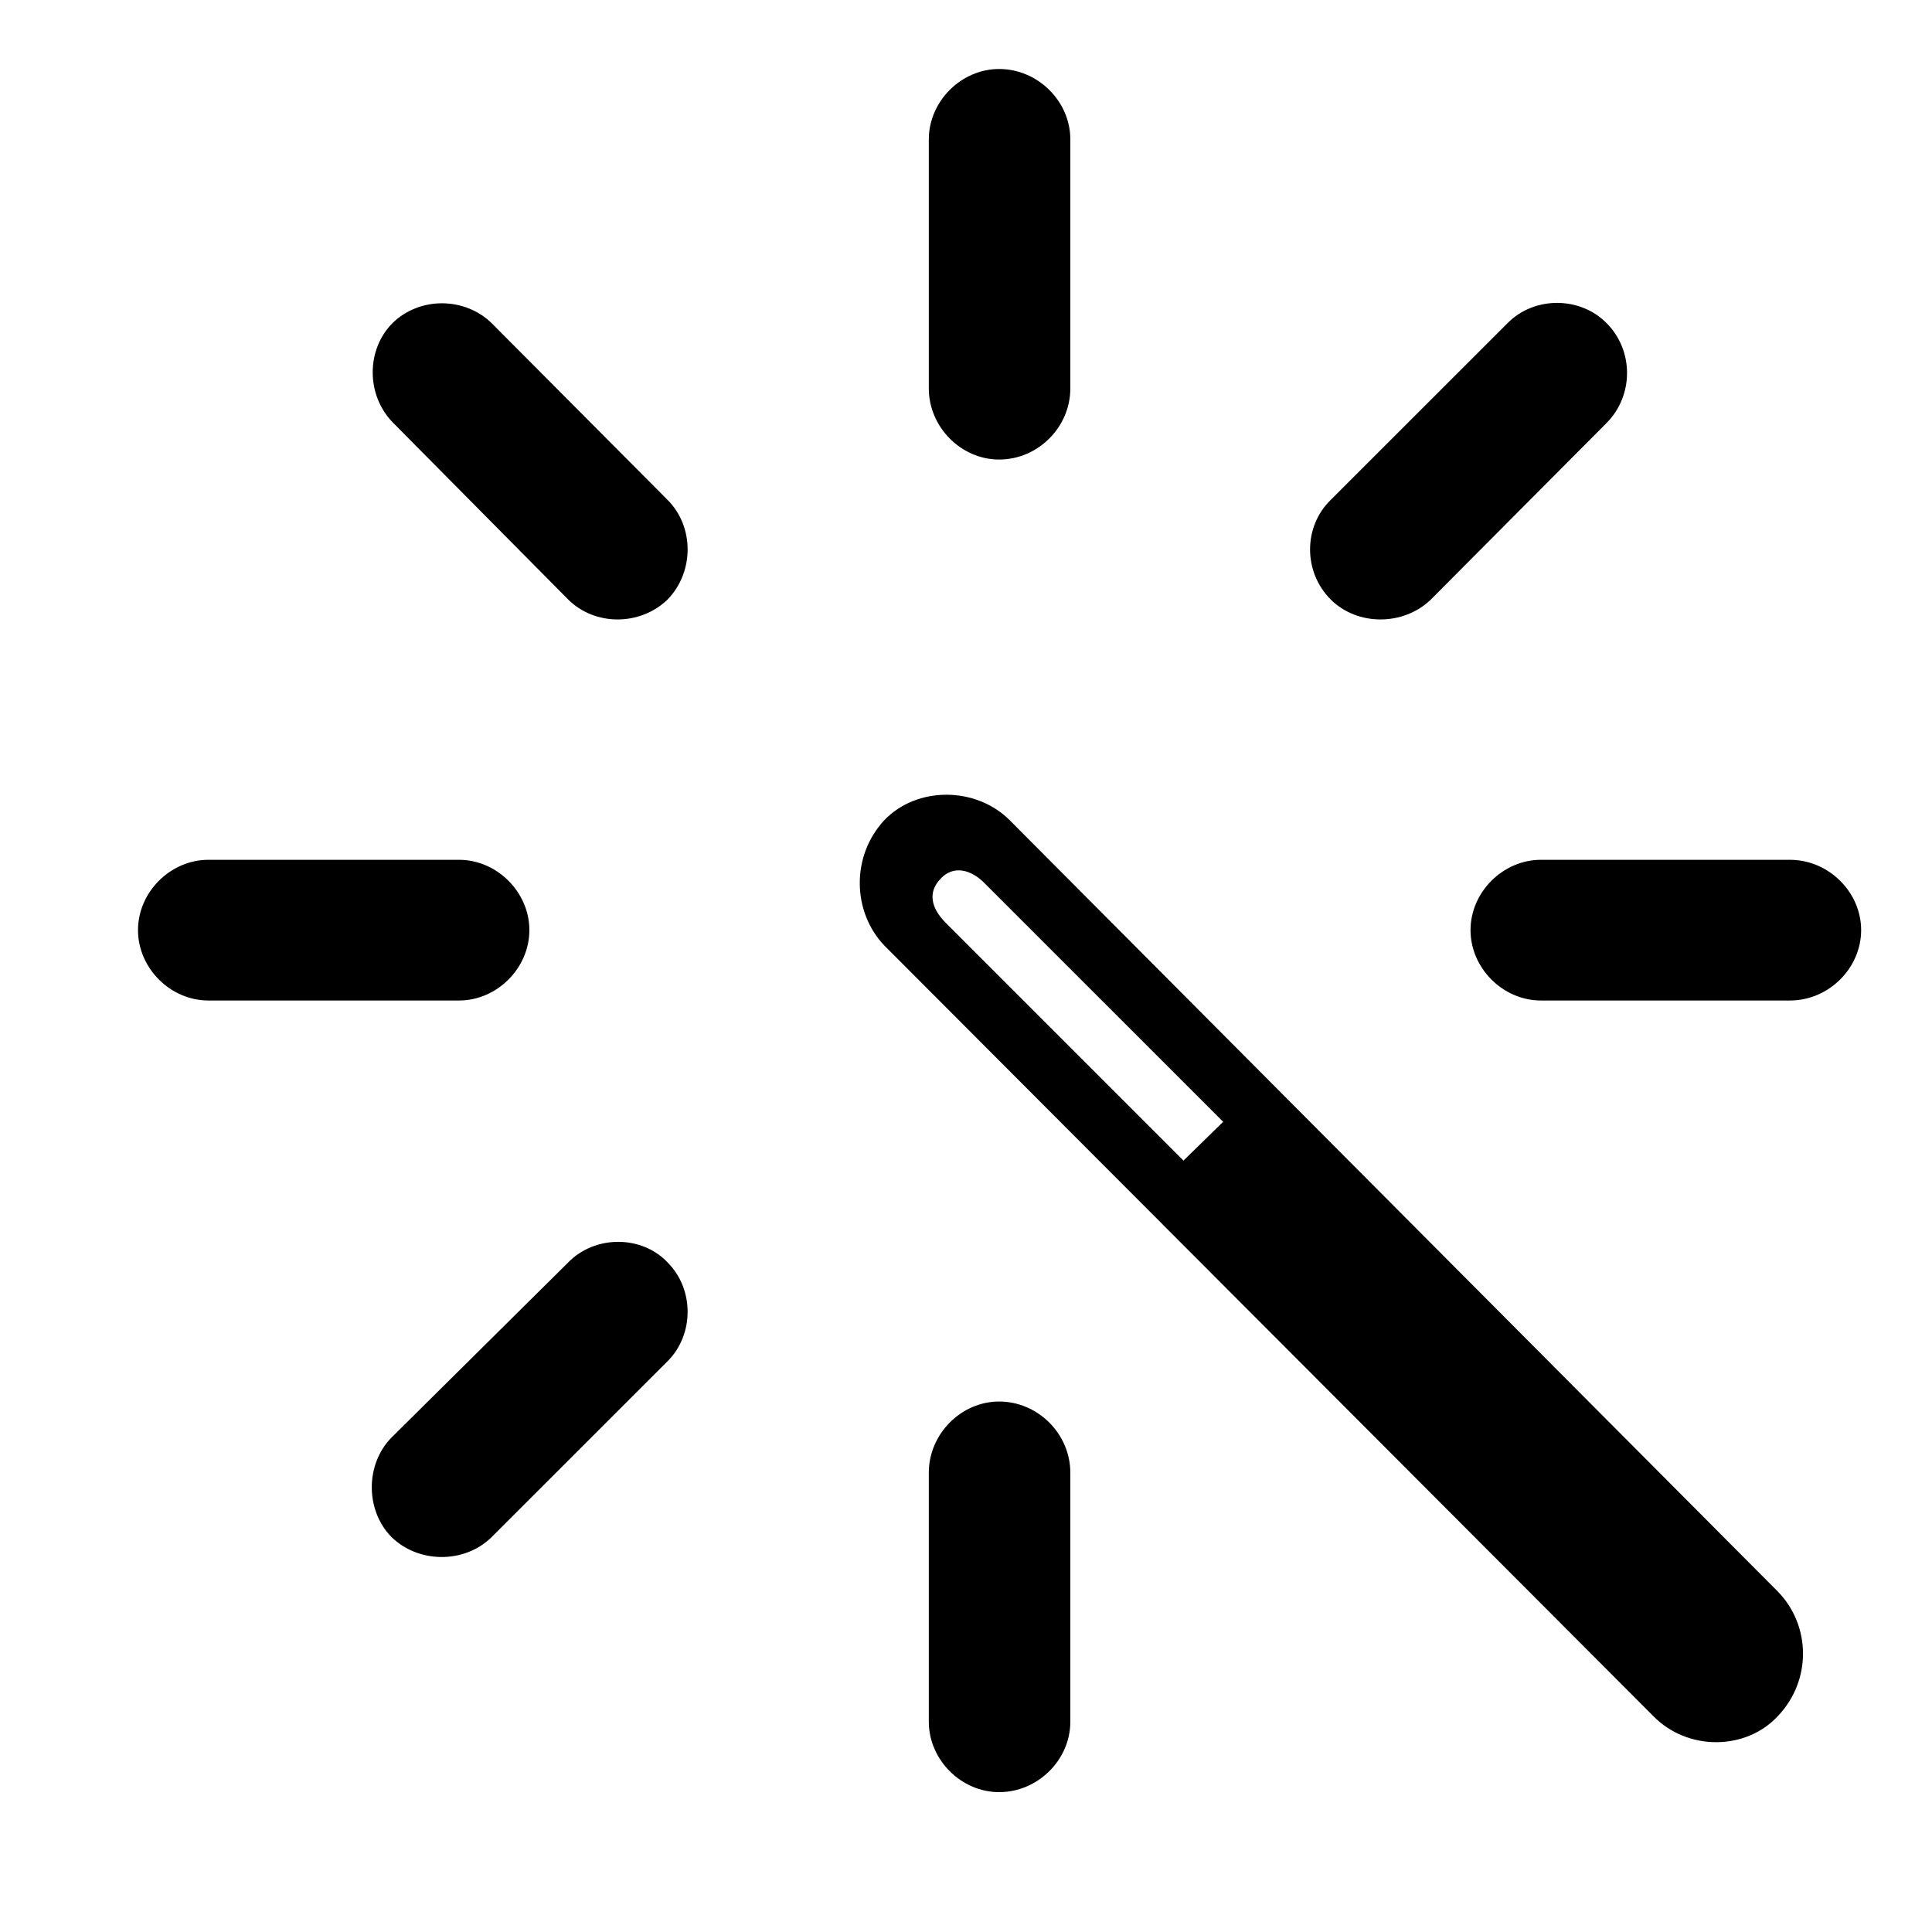 <svg width="28" height="28" viewBox="0 0 28 28" fill="none" xmlns="http://www.w3.org/2000/svg">
<path d="M15.512 21.344C15.512 20.781 15.043 20.312 14.48 20.312C13.93 20.312 13.461 20.781 13.461 21.344V24.953C13.461 25.504 13.93 25.973 14.48 25.973C15.043 25.973 15.512 25.504 15.512 24.953V21.344ZM5.68 20.828C5.293 21.215 5.293 21.883 5.668 22.27C6.055 22.656 6.723 22.668 7.121 22.281L9.676 19.727C10.062 19.34 10.062 18.684 9.676 18.297C9.301 17.898 8.621 17.898 8.234 18.297L5.68 20.828ZM3.02 12.461C2.469 12.461 2 12.93 2 13.48C2 14.031 2.469 14.5 3.02 14.5H6.652C7.203 14.5 7.672 14.031 7.672 13.48C7.672 12.93 7.203 12.461 6.652 12.461H3.02ZM8.234 8.688C8.621 9.074 9.277 9.074 9.676 8.688C10.062 8.289 10.062 7.633 9.676 7.246L7.133 4.691C6.746 4.305 6.09 4.293 5.691 4.68C5.305 5.066 5.305 5.723 5.691 6.121L8.234 8.688ZM15.512 2.02C15.512 1.469 15.043 1 14.48 1C13.93 1 13.461 1.469 13.461 2.02V5.629C13.461 6.191 13.93 6.66 14.48 6.66C15.043 6.66 15.512 6.191 15.512 5.629V2.02ZM19.285 7.246C18.887 7.633 18.887 8.289 19.285 8.688C19.672 9.074 20.34 9.074 20.738 8.688L23.281 6.133C23.68 5.734 23.68 5.078 23.281 4.68C22.895 4.293 22.238 4.293 21.852 4.68L19.285 7.246ZM25.941 14.5C26.504 14.5 26.973 14.031 26.973 13.48C26.973 12.93 26.504 12.461 25.941 12.461H22.332C21.781 12.461 21.312 12.93 21.312 13.48C21.312 14.031 21.781 14.5 22.332 14.5H25.941ZM23.961 24.871C24.453 25.375 25.297 25.375 25.766 24.871C26.258 24.355 26.246 23.559 25.766 23.066L14.633 11.887C14.141 11.395 13.285 11.395 12.816 11.887C12.336 12.402 12.348 13.211 12.816 13.703L23.961 24.871ZM17.152 16.82L13.707 13.375C13.496 13.164 13.438 12.93 13.637 12.73C13.812 12.543 14.07 12.59 14.281 12.812L17.727 16.258L17.152 16.82Z" fill="black"/>
</svg>
